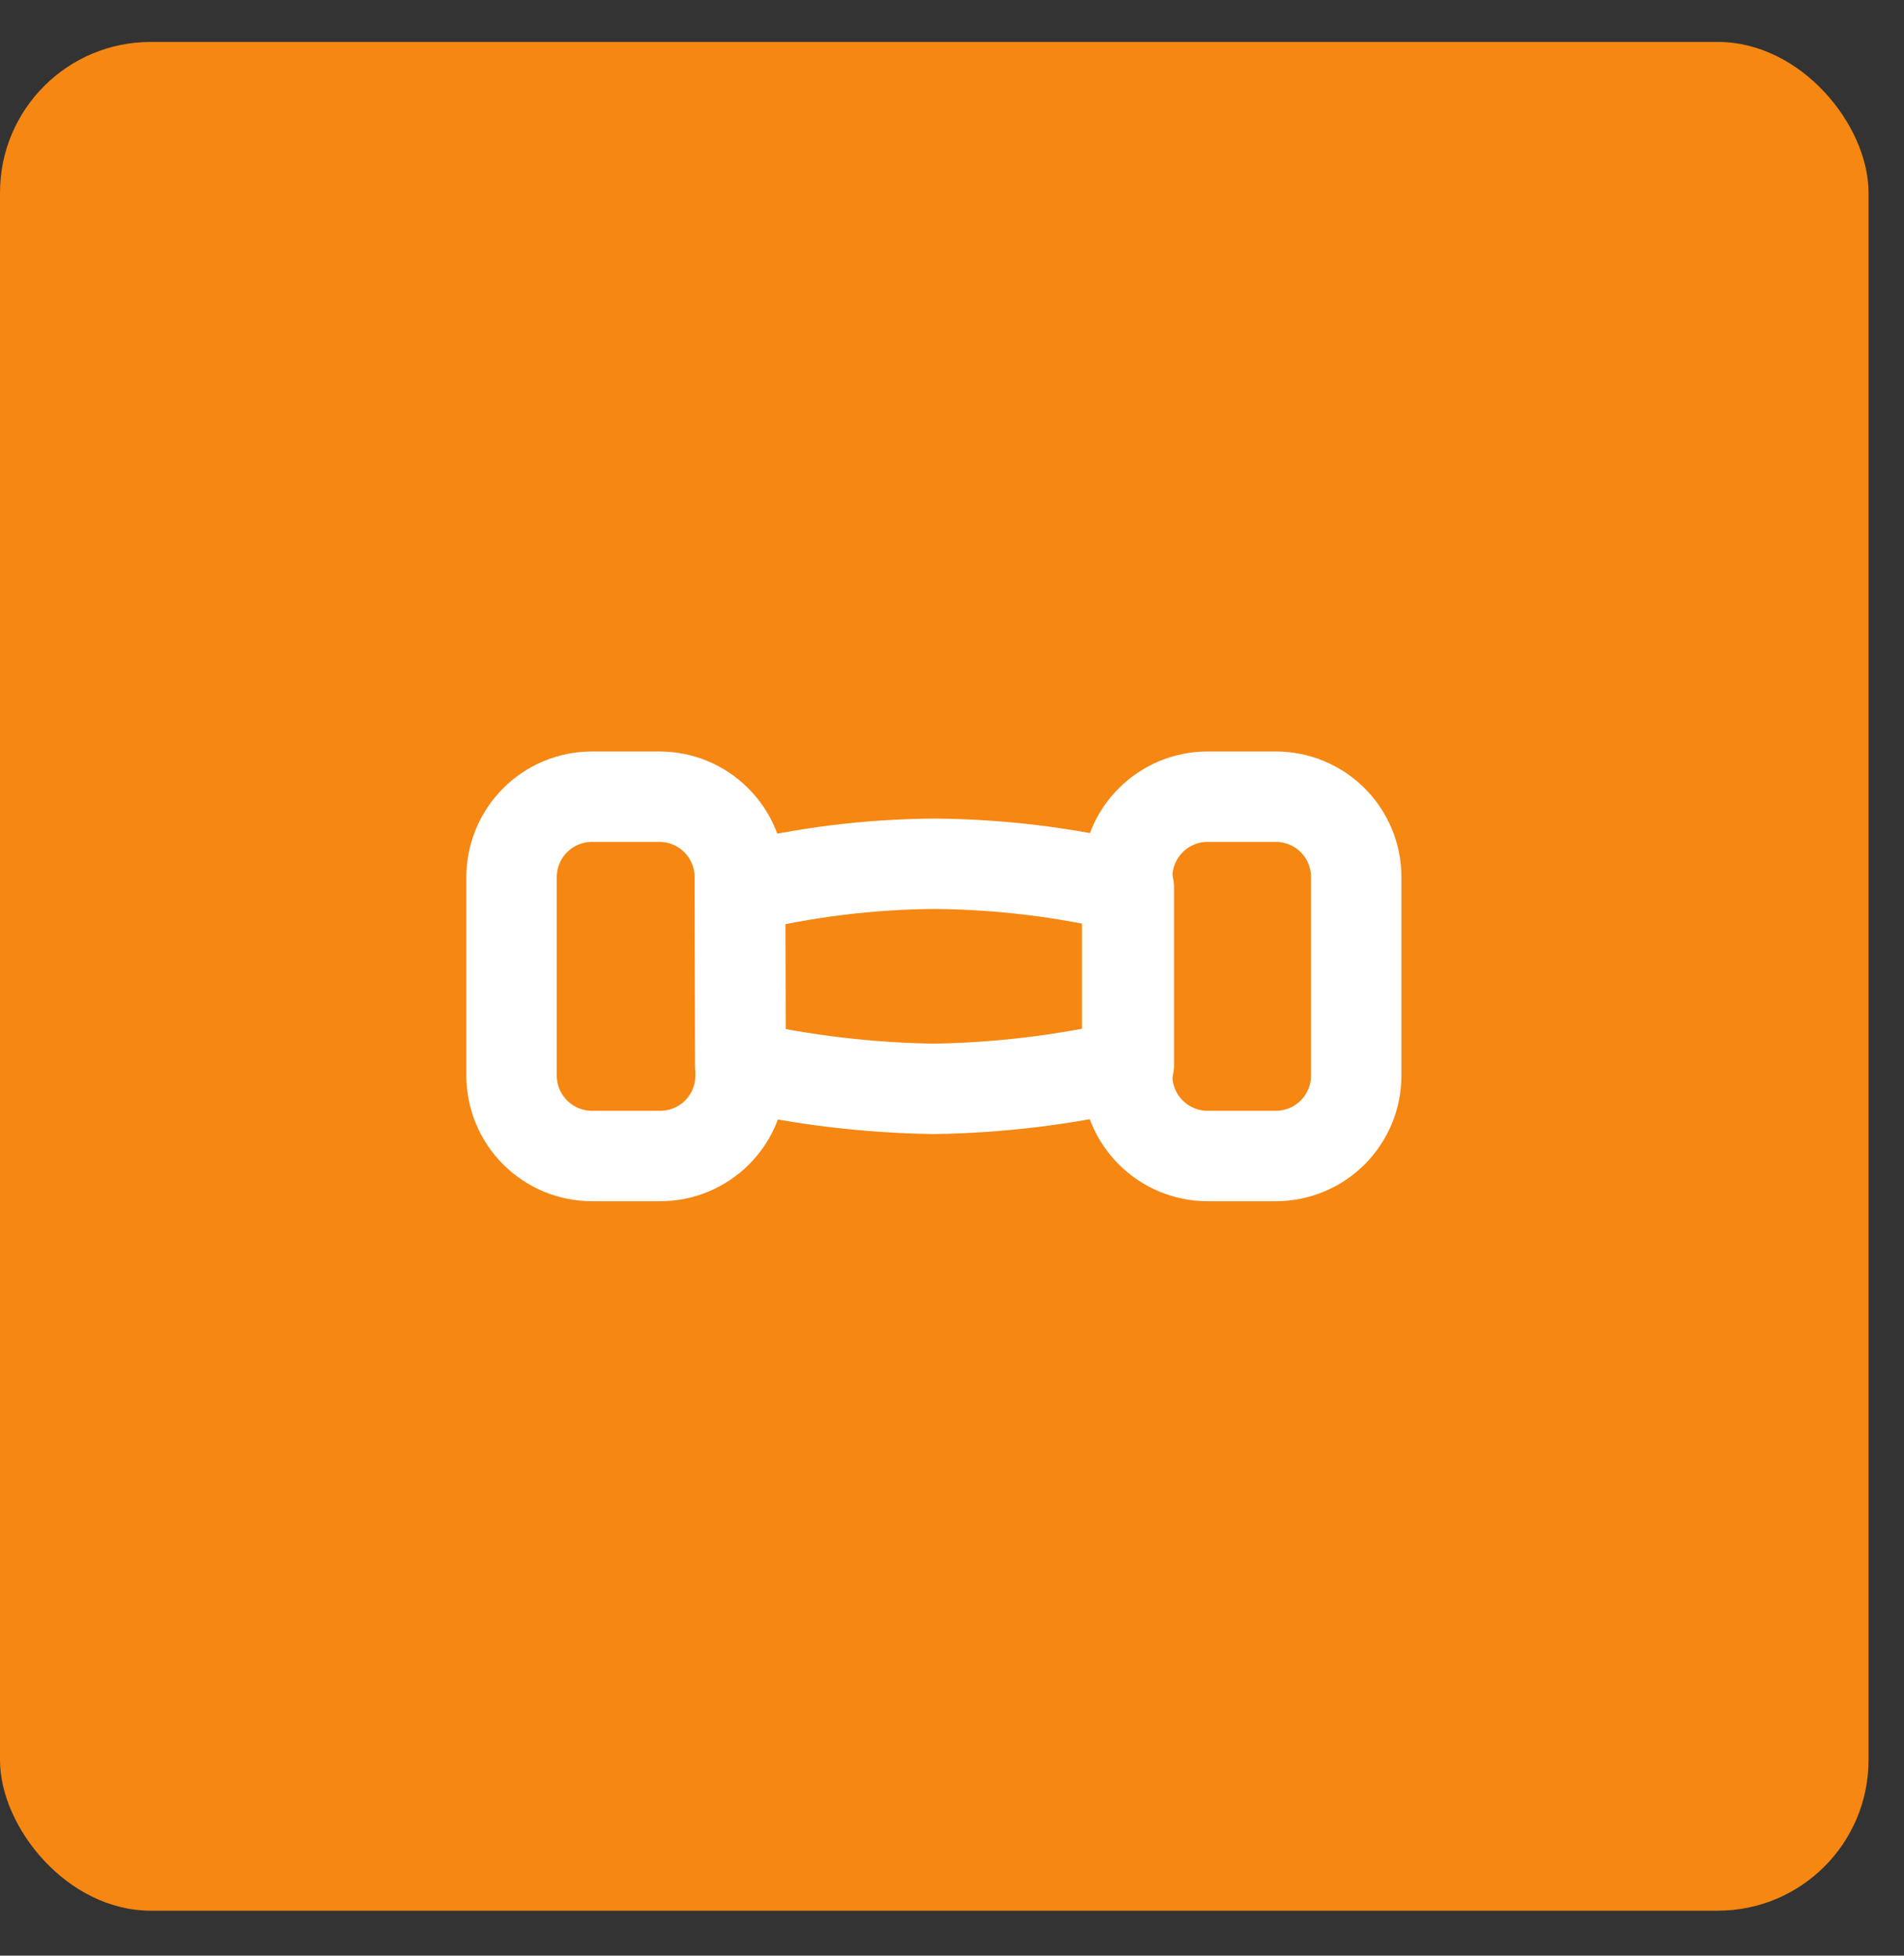 <?xml version="1.0" encoding="UTF-8"?> <svg xmlns="http://www.w3.org/2000/svg" width="37" height="38" viewBox="0 0 37 38" fill="none"><rect x="0" y="0" width="37" height="38" fill="#333333" stroke="none"/><rect y="0.815" width="36.311" height="36.311" rx="2.928" fill="#F58712"></rect><g clip-path="url(#clip0_57_163)"><path d="M14.377 17.042C14.377 16.628 14.212 16.231 13.919 15.938C13.627 15.645 13.229 15.48 12.815 15.48H11.503C11.089 15.48 10.692 15.645 10.399 15.938C10.106 16.231 9.941 16.628 9.941 17.042V20.9C9.941 21.314 10.106 21.711 10.399 22.004C10.692 22.297 11.089 22.462 11.503 22.462H12.831C13.245 22.462 13.642 22.297 13.935 22.004C14.228 21.711 14.392 21.314 14.392 20.9L14.377 17.042Z" stroke="white" stroke-width="1.757" stroke-linecap="round" stroke-linejoin="round"></path><path d="M26.355 17.042C26.355 16.628 26.191 16.231 25.898 15.938C25.605 15.645 25.208 15.48 24.794 15.48H23.466C23.052 15.48 22.655 15.645 22.362 15.938C22.069 16.231 21.904 16.628 21.904 17.042V20.9C21.904 21.314 22.069 21.711 22.362 22.004C22.655 22.297 23.052 22.462 23.466 22.462H24.794C25.208 22.462 25.605 22.297 25.898 22.004C26.191 21.711 26.355 21.314 26.355 20.9V17.042Z" stroke="white" stroke-width="1.757" stroke-linecap="round" stroke-linejoin="round"></path><path d="M21.936 20.696V17.245C20.698 16.947 19.43 16.793 18.156 16.784C16.885 16.792 15.619 16.95 14.385 17.253V20.712C15.623 20.99 16.887 21.139 18.156 21.157C19.429 21.137 20.696 20.983 21.936 20.696Z" stroke="white" stroke-width="1.757" stroke-linecap="round" stroke-linejoin="round"></path></g><defs><clipPath id="clip0_57_163"><rect width="18.741" height="18.741" fill="white" transform="translate(8.785 9.601)"></rect></clipPath></defs></svg> 